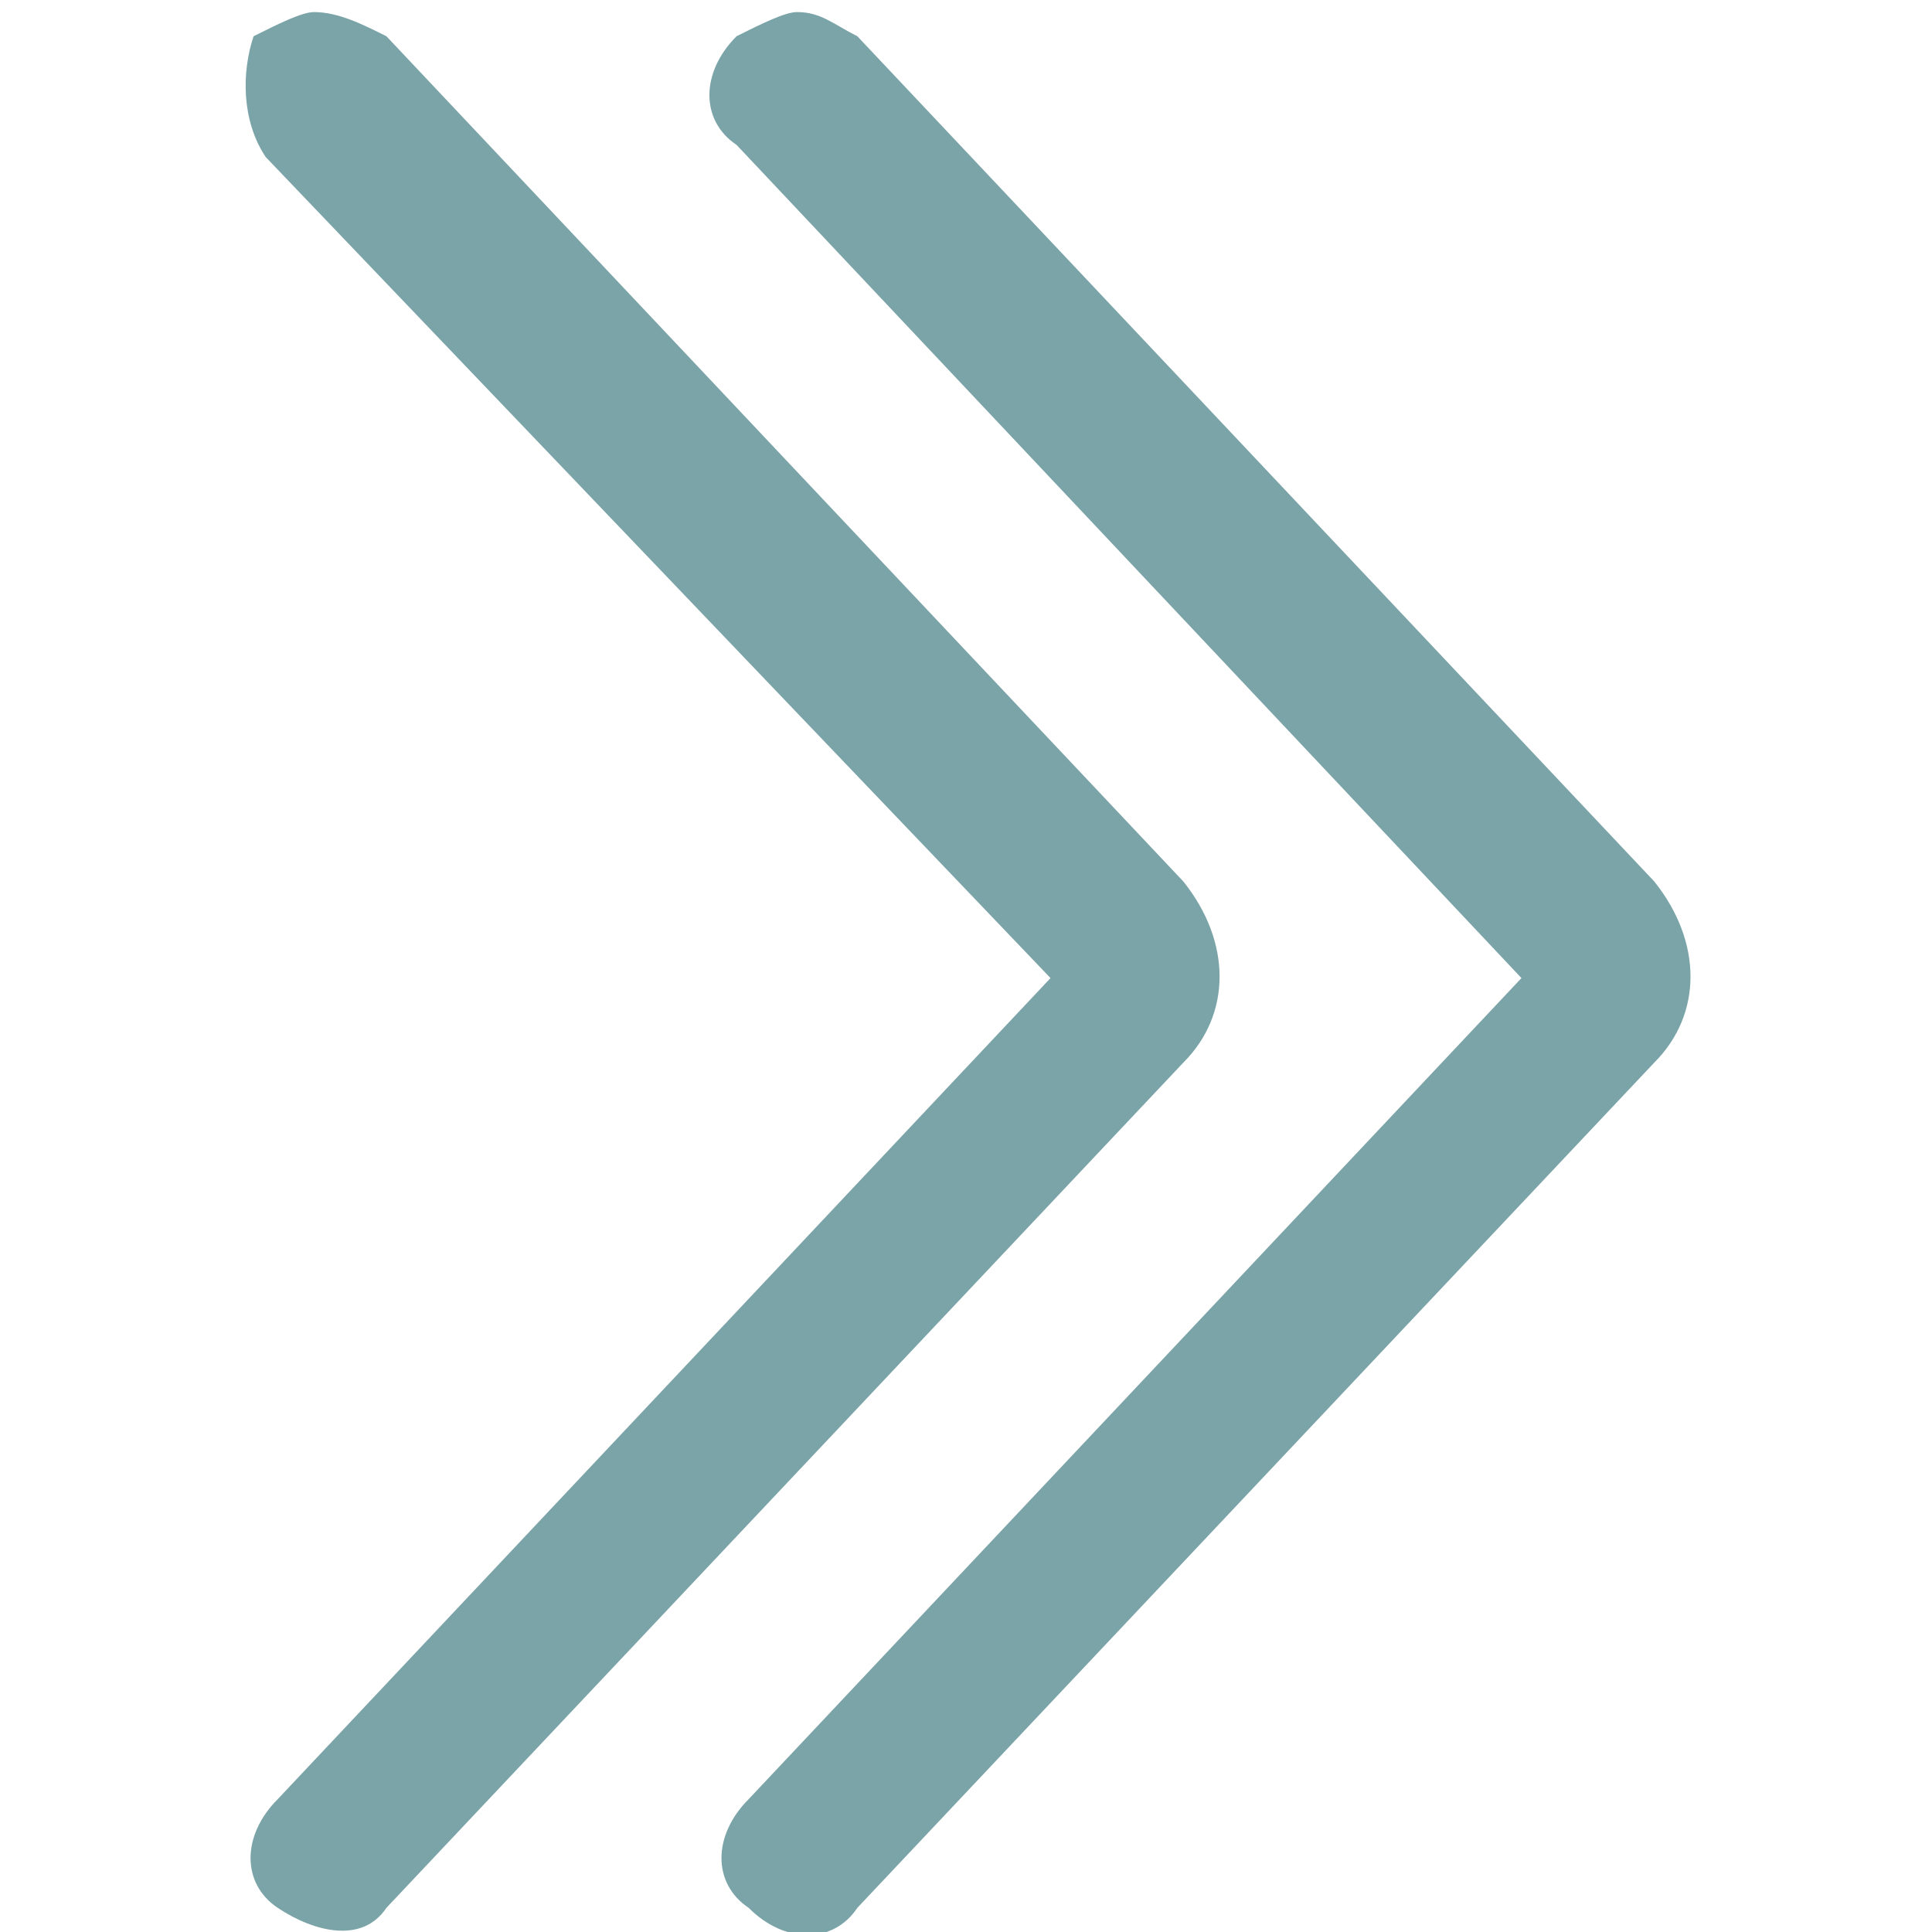 <?xml version="1.0" encoding="utf-8"?>
<!-- Generator: Adobe Illustrator 24.2.1, SVG Export Plug-In . SVG Version: 6.00 Build 0)  -->
<svg version="1.1" id="Layer_1" xmlns="http://www.w3.org/2000/svg" xmlns:xlink="http://www.w3.org/1999/xlink" x="0px" y="0px"
	 viewBox="0 0 16 16" style="enable-background:new 0 0 16 16;" xml:space="preserve">
<style type="text/css">
	.st0{fill:#7BA4A8;}
</style>
<g>
	<path class="st0" d="M2.2,1.3l6.5,6.8l-6.4,6.8c-0.3,0.3-0.3,0.7,0,0.9c0.3,0.2,0.7,0.3,0.9,0l6.6-7c0.4-0.4,0.4-1,0-1.5l-6.6-7
		C3,0.2,2.8,0.1,2.6,0.1c-0.1,0-0.3,0.1-0.5,0.2C2,0.6,2,1,2.2,1.3z"/>
	<path class="st0" d="M12.6,8.1l-6.4,6.8c-0.3,0.3-0.3,0.7,0,0.9c0.3,0.3,0.7,0.3,0.9,0l6.6-7c0.4-0.4,0.4-1,0-1.5l-6.6-7
		C6.9,0.2,6.8,0.1,6.6,0.1c-0.1,0-0.3,0.1-0.5,0.2C5.8,0.6,5.8,1,6.1,1.2L12.6,8.1z"/>
</g>
</svg>
